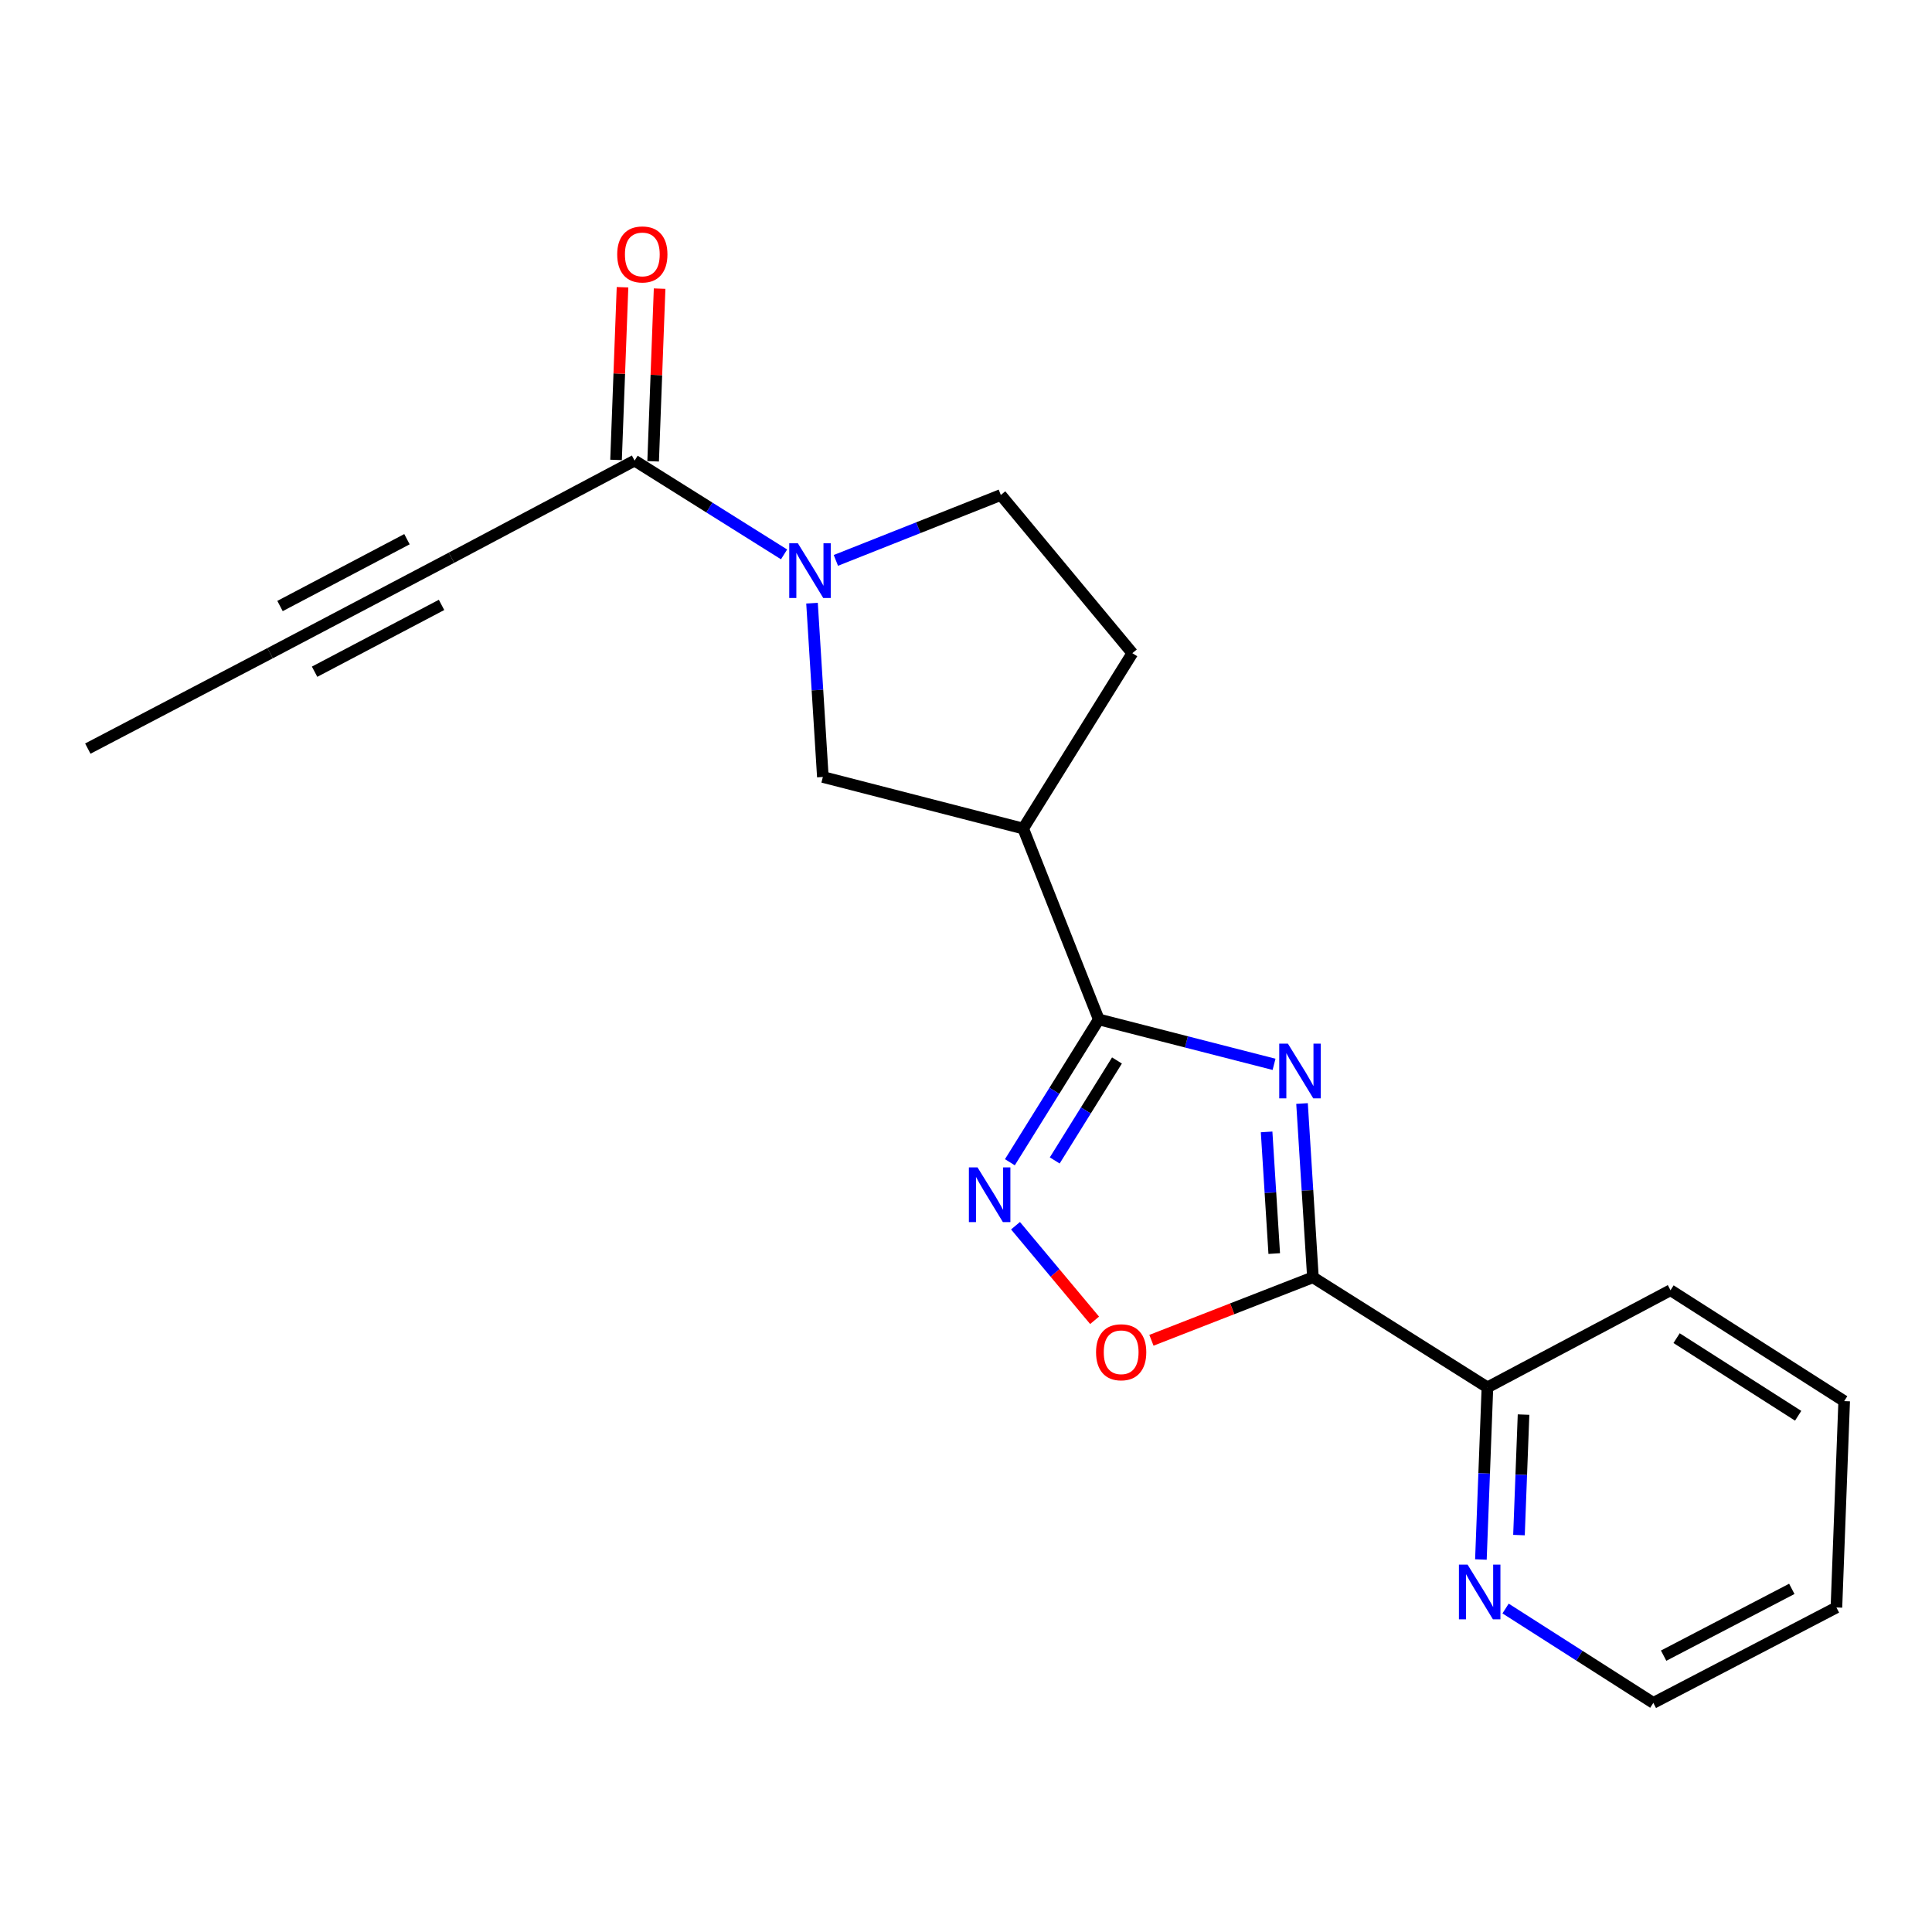 <?xml version='1.0' encoding='iso-8859-1'?>
<svg version='1.1' baseProfile='full'
              xmlns='http://www.w3.org/2000/svg'
                      xmlns:rdkit='http://www.rdkit.org/xml'
                      xmlns:xlink='http://www.w3.org/1999/xlink'
                  xml:space='preserve'
width='1000px' height='1000px' viewBox='0 0 1000 1000'>
<!-- END OF HEADER -->
<rect style='opacity:1.0;fill:#FFFFFF;stroke:none' width='1000' height='1000' x='0' y='0'> </rect>
<path class='bond-0' d='M 659.443,550.9 L 614.088,539.277' style='fill:none;fill-rule:evenodd;stroke:#0000FF;stroke-width:6px;stroke-linecap:butt;stroke-linejoin:miter;stroke-opacity:1' />
<path class='bond-0' d='M 614.088,539.277 L 568.732,527.655' style='fill:none;fill-rule:evenodd;stroke:#000000;stroke-width:6px;stroke-linecap:butt;stroke-linejoin:miter;stroke-opacity:1' />
<path class='bond-1' d='M 673.926,571.176 L 676.745,616.157' style='fill:none;fill-rule:evenodd;stroke:#0000FF;stroke-width:6px;stroke-linecap:butt;stroke-linejoin:miter;stroke-opacity:1' />
<path class='bond-1' d='M 676.745,616.157 L 679.564,661.138' style='fill:none;fill-rule:evenodd;stroke:#000000;stroke-width:6px;stroke-linecap:butt;stroke-linejoin:miter;stroke-opacity:1' />
<path class='bond-1' d='M 655.595,585.872 L 657.569,617.359' style='fill:none;fill-rule:evenodd;stroke:#0000FF;stroke-width:6px;stroke-linecap:butt;stroke-linejoin:miter;stroke-opacity:1' />
<path class='bond-1' d='M 657.569,617.359 L 659.542,648.845' style='fill:none;fill-rule:evenodd;stroke:#000000;stroke-width:6px;stroke-linecap:butt;stroke-linejoin:miter;stroke-opacity:1' />
<path class='bond-2' d='M 568.732,527.655 L 545.722,564.615' style='fill:none;fill-rule:evenodd;stroke:#000000;stroke-width:6px;stroke-linecap:butt;stroke-linejoin:miter;stroke-opacity:1' />
<path class='bond-2' d='M 545.722,564.615 L 522.712,601.576' style='fill:none;fill-rule:evenodd;stroke:#0000FF;stroke-width:6px;stroke-linecap:butt;stroke-linejoin:miter;stroke-opacity:1' />
<path class='bond-2' d='M 578.14,548.898 L 562.033,574.77' style='fill:none;fill-rule:evenodd;stroke:#000000;stroke-width:6px;stroke-linecap:butt;stroke-linejoin:miter;stroke-opacity:1' />
<path class='bond-2' d='M 562.033,574.77 L 545.926,600.642' style='fill:none;fill-rule:evenodd;stroke:#0000FF;stroke-width:6px;stroke-linecap:butt;stroke-linejoin:miter;stroke-opacity:1' />
<path class='bond-5' d='M 568.732,527.655 L 529.6,428.853' style='fill:none;fill-rule:evenodd;stroke:#000000;stroke-width:6px;stroke-linecap:butt;stroke-linejoin:miter;stroke-opacity:1' />
<path class='bond-4' d='M 679.564,661.138 L 637.77,677.436' style='fill:none;fill-rule:evenodd;stroke:#000000;stroke-width:6px;stroke-linecap:butt;stroke-linejoin:miter;stroke-opacity:1' />
<path class='bond-4' d='M 637.77,677.436 L 595.977,693.734' style='fill:none;fill-rule:evenodd;stroke:#FF0000;stroke-width:6px;stroke-linecap:butt;stroke-linejoin:miter;stroke-opacity:1' />
<path class='bond-10' d='M 679.564,661.138 L 769.89,718.096' style='fill:none;fill-rule:evenodd;stroke:#000000;stroke-width:6px;stroke-linecap:butt;stroke-linejoin:miter;stroke-opacity:1' />
<path class='bond-20' d='M 525.626,634.429 L 546.093,658.91' style='fill:none;fill-rule:evenodd;stroke:#0000FF;stroke-width:6px;stroke-linecap:butt;stroke-linejoin:miter;stroke-opacity:1' />
<path class='bond-20' d='M 546.093,658.91 L 566.56,683.391' style='fill:none;fill-rule:evenodd;stroke:#FF0000;stroke-width:6px;stroke-linecap:butt;stroke-linejoin:miter;stroke-opacity:1' />
<path class='bond-3' d='M 420.299,312.206 L 423.104,357.187' style='fill:none;fill-rule:evenodd;stroke:#0000FF;stroke-width:6px;stroke-linecap:butt;stroke-linejoin:miter;stroke-opacity:1' />
<path class='bond-3' d='M 423.104,357.187 L 425.909,402.167' style='fill:none;fill-rule:evenodd;stroke:#000000;stroke-width:6px;stroke-linecap:butt;stroke-linejoin:miter;stroke-opacity:1' />
<path class='bond-6' d='M 405.829,286.951 L 367.146,262.682' style='fill:none;fill-rule:evenodd;stroke:#0000FF;stroke-width:6px;stroke-linecap:butt;stroke-linejoin:miter;stroke-opacity:1' />
<path class='bond-6' d='M 367.146,262.682 L 328.463,238.412' style='fill:none;fill-rule:evenodd;stroke:#000000;stroke-width:6px;stroke-linecap:butt;stroke-linejoin:miter;stroke-opacity:1' />
<path class='bond-21' d='M 432.645,290.059 L 475.337,273.133' style='fill:none;fill-rule:evenodd;stroke:#0000FF;stroke-width:6px;stroke-linecap:butt;stroke-linejoin:miter;stroke-opacity:1' />
<path class='bond-21' d='M 475.337,273.133 L 518.029,256.206' style='fill:none;fill-rule:evenodd;stroke:#000000;stroke-width:6px;stroke-linecap:butt;stroke-linejoin:miter;stroke-opacity:1' />
<path class='bond-7' d='M 529.6,428.853 L 425.909,402.167' style='fill:none;fill-rule:evenodd;stroke:#000000;stroke-width:6px;stroke-linecap:butt;stroke-linejoin:miter;stroke-opacity:1' />
<path class='bond-13' d='M 529.6,428.853 L 586.099,338.089' style='fill:none;fill-rule:evenodd;stroke:#000000;stroke-width:6px;stroke-linecap:butt;stroke-linejoin:miter;stroke-opacity:1' />
<path class='bond-8' d='M 328.463,238.412 L 233.675,288.678' style='fill:none;fill-rule:evenodd;stroke:#000000;stroke-width:6px;stroke-linecap:butt;stroke-linejoin:miter;stroke-opacity:1' />
<path class='bond-14' d='M 338.064,238.772 L 339.738,194.084' style='fill:none;fill-rule:evenodd;stroke:#000000;stroke-width:6px;stroke-linecap:butt;stroke-linejoin:miter;stroke-opacity:1' />
<path class='bond-14' d='M 339.738,194.084 L 341.413,149.397' style='fill:none;fill-rule:evenodd;stroke:#FF0000;stroke-width:6px;stroke-linecap:butt;stroke-linejoin:miter;stroke-opacity:1' />
<path class='bond-14' d='M 318.863,238.053 L 320.538,193.365' style='fill:none;fill-rule:evenodd;stroke:#000000;stroke-width:6px;stroke-linecap:butt;stroke-linejoin:miter;stroke-opacity:1' />
<path class='bond-14' d='M 320.538,193.365 L 322.213,148.677' style='fill:none;fill-rule:evenodd;stroke:#FF0000;stroke-width:6px;stroke-linecap:butt;stroke-linejoin:miter;stroke-opacity:1' />
<path class='bond-9' d='M 233.675,288.678 L 139.805,338.089' style='fill:none;fill-rule:evenodd;stroke:#000000;stroke-width:6px;stroke-linecap:butt;stroke-linejoin:miter;stroke-opacity:1' />
<path class='bond-9' d='M 210.645,279.087 L 144.936,313.675' style='fill:none;fill-rule:evenodd;stroke:#000000;stroke-width:6px;stroke-linecap:butt;stroke-linejoin:miter;stroke-opacity:1' />
<path class='bond-9' d='M 228.544,313.092 L 162.835,347.68' style='fill:none;fill-rule:evenodd;stroke:#000000;stroke-width:6px;stroke-linecap:butt;stroke-linejoin:miter;stroke-opacity:1' />
<path class='bond-15' d='M 139.805,338.089 L 45.455,387.48' style='fill:none;fill-rule:evenodd;stroke:#000000;stroke-width:6px;stroke-linecap:butt;stroke-linejoin:miter;stroke-opacity:1' />
<path class='bond-12' d='M 769.89,718.096 L 768.202,762.646' style='fill:none;fill-rule:evenodd;stroke:#000000;stroke-width:6px;stroke-linecap:butt;stroke-linejoin:miter;stroke-opacity:1' />
<path class='bond-12' d='M 768.202,762.646 L 766.513,807.197' style='fill:none;fill-rule:evenodd;stroke:#0000FF;stroke-width:6px;stroke-linecap:butt;stroke-linejoin:miter;stroke-opacity:1' />
<path class='bond-12' d='M 788.584,732.189 L 787.402,763.374' style='fill:none;fill-rule:evenodd;stroke:#000000;stroke-width:6px;stroke-linecap:butt;stroke-linejoin:miter;stroke-opacity:1' />
<path class='bond-12' d='M 787.402,763.374 L 786.22,794.559' style='fill:none;fill-rule:evenodd;stroke:#0000FF;stroke-width:6px;stroke-linecap:butt;stroke-linejoin:miter;stroke-opacity:1' />
<path class='bond-17' d='M 769.89,718.096 L 864.657,667.82' style='fill:none;fill-rule:evenodd;stroke:#000000;stroke-width:6px;stroke-linecap:butt;stroke-linejoin:miter;stroke-opacity:1' />
<path class='bond-11' d='M 518.029,256.206 L 586.099,338.089' style='fill:none;fill-rule:evenodd;stroke:#000000;stroke-width:6px;stroke-linecap:butt;stroke-linejoin:miter;stroke-opacity:1' />
<path class='bond-16' d='M 779.283,832.569 L 817.519,856.991' style='fill:none;fill-rule:evenodd;stroke:#0000FF;stroke-width:6px;stroke-linecap:butt;stroke-linejoin:miter;stroke-opacity:1' />
<path class='bond-16' d='M 817.519,856.991 L 855.754,881.413' style='fill:none;fill-rule:evenodd;stroke:#000000;stroke-width:6px;stroke-linecap:butt;stroke-linejoin:miter;stroke-opacity:1' />
<path class='bond-22' d='M 855.754,881.413 L 950.532,832.023' style='fill:none;fill-rule:evenodd;stroke:#000000;stroke-width:6px;stroke-linecap:butt;stroke-linejoin:miter;stroke-opacity:1' />
<path class='bond-22' d='M 861.092,856.966 L 927.436,822.393' style='fill:none;fill-rule:evenodd;stroke:#000000;stroke-width:6px;stroke-linecap:butt;stroke-linejoin:miter;stroke-opacity:1' />
<path class='bond-19' d='M 864.657,667.82 L 954.545,725.216' style='fill:none;fill-rule:evenodd;stroke:#000000;stroke-width:6px;stroke-linecap:butt;stroke-linejoin:miter;stroke-opacity:1' />
<path class='bond-19' d='M 867.8,692.623 L 930.722,732.8' style='fill:none;fill-rule:evenodd;stroke:#000000;stroke-width:6px;stroke-linecap:butt;stroke-linejoin:miter;stroke-opacity:1' />
<path class='bond-18' d='M 950.532,832.023 L 954.545,725.216' style='fill:none;fill-rule:evenodd;stroke:#000000;stroke-width:6px;stroke-linecap:butt;stroke-linejoin:miter;stroke-opacity:1' />
<path  class='atom-0' d='M 666.611 540.181
L 675.891 555.181
Q 676.811 556.661, 678.291 559.341
Q 679.771 562.021, 679.851 562.181
L 679.851 540.181
L 683.611 540.181
L 683.611 568.501
L 679.731 568.501
L 669.771 552.101
Q 668.611 550.181, 667.371 547.981
Q 666.171 545.781, 665.811 545.101
L 665.811 568.501
L 662.131 568.501
L 662.131 540.181
L 666.611 540.181
' fill='#0000FF'/>
<path  class='atom-3' d='M 505.973 604.248
L 515.253 619.248
Q 516.173 620.728, 517.653 623.408
Q 519.133 626.088, 519.213 626.248
L 519.213 604.248
L 522.973 604.248
L 522.973 632.568
L 519.093 632.568
L 509.133 616.168
Q 507.973 614.248, 506.733 612.048
Q 505.533 609.848, 505.173 609.168
L 505.173 632.568
L 501.493 632.568
L 501.493 604.248
L 505.973 604.248
' fill='#0000FF'/>
<path  class='atom-4' d='M 412.989 281.211
L 422.269 296.211
Q 423.189 297.691, 424.669 300.371
Q 426.149 303.051, 426.229 303.211
L 426.229 281.211
L 429.989 281.211
L 429.989 309.531
L 426.109 309.531
L 416.149 293.131
Q 414.989 291.211, 413.749 289.011
Q 412.549 286.811, 412.189 286.131
L 412.189 309.531
L 408.509 309.531
L 408.509 281.211
L 412.989 281.211
' fill='#0000FF'/>
<path  class='atom-5' d='M 567.314 699.923
Q 567.314 693.123, 570.674 689.323
Q 574.034 685.523, 580.314 685.523
Q 586.594 685.523, 589.954 689.323
Q 593.314 693.123, 593.314 699.923
Q 593.314 706.803, 589.914 710.723
Q 586.514 714.603, 580.314 714.603
Q 574.074 714.603, 570.674 710.723
Q 567.314 706.843, 567.314 699.923
M 580.314 711.403
Q 584.634 711.403, 586.954 708.523
Q 589.314 705.603, 589.314 699.923
Q 589.314 694.363, 586.954 691.563
Q 584.634 688.723, 580.314 688.723
Q 575.994 688.723, 573.634 691.523
Q 571.314 694.323, 571.314 699.923
Q 571.314 705.643, 573.634 708.523
Q 575.994 711.403, 580.314 711.403
' fill='#FF0000'/>
<path  class='atom-13' d='M 759.616 809.847
L 768.896 824.847
Q 769.816 826.327, 771.296 829.007
Q 772.776 831.687, 772.856 831.847
L 772.856 809.847
L 776.616 809.847
L 776.616 838.167
L 772.736 838.167
L 762.776 821.767
Q 761.616 819.847, 760.376 817.647
Q 759.176 815.447, 758.816 814.767
L 758.816 838.167
L 755.136 838.167
L 755.136 809.847
L 759.616 809.847
' fill='#0000FF'/>
<path  class='atom-15' d='M 319.466 131.685
Q 319.466 124.885, 322.826 121.085
Q 326.186 117.285, 332.466 117.285
Q 338.746 117.285, 342.106 121.085
Q 345.466 124.885, 345.466 131.685
Q 345.466 138.565, 342.066 142.485
Q 338.666 146.365, 332.466 146.365
Q 326.226 146.365, 322.826 142.485
Q 319.466 138.605, 319.466 131.685
M 332.466 143.165
Q 336.786 143.165, 339.106 140.285
Q 341.466 137.365, 341.466 131.685
Q 341.466 126.125, 339.106 123.325
Q 336.786 120.485, 332.466 120.485
Q 328.146 120.485, 325.786 123.285
Q 323.466 126.085, 323.466 131.685
Q 323.466 137.405, 325.786 140.285
Q 328.146 143.165, 332.466 143.165
' fill='#FF0000'/>
</svg>

